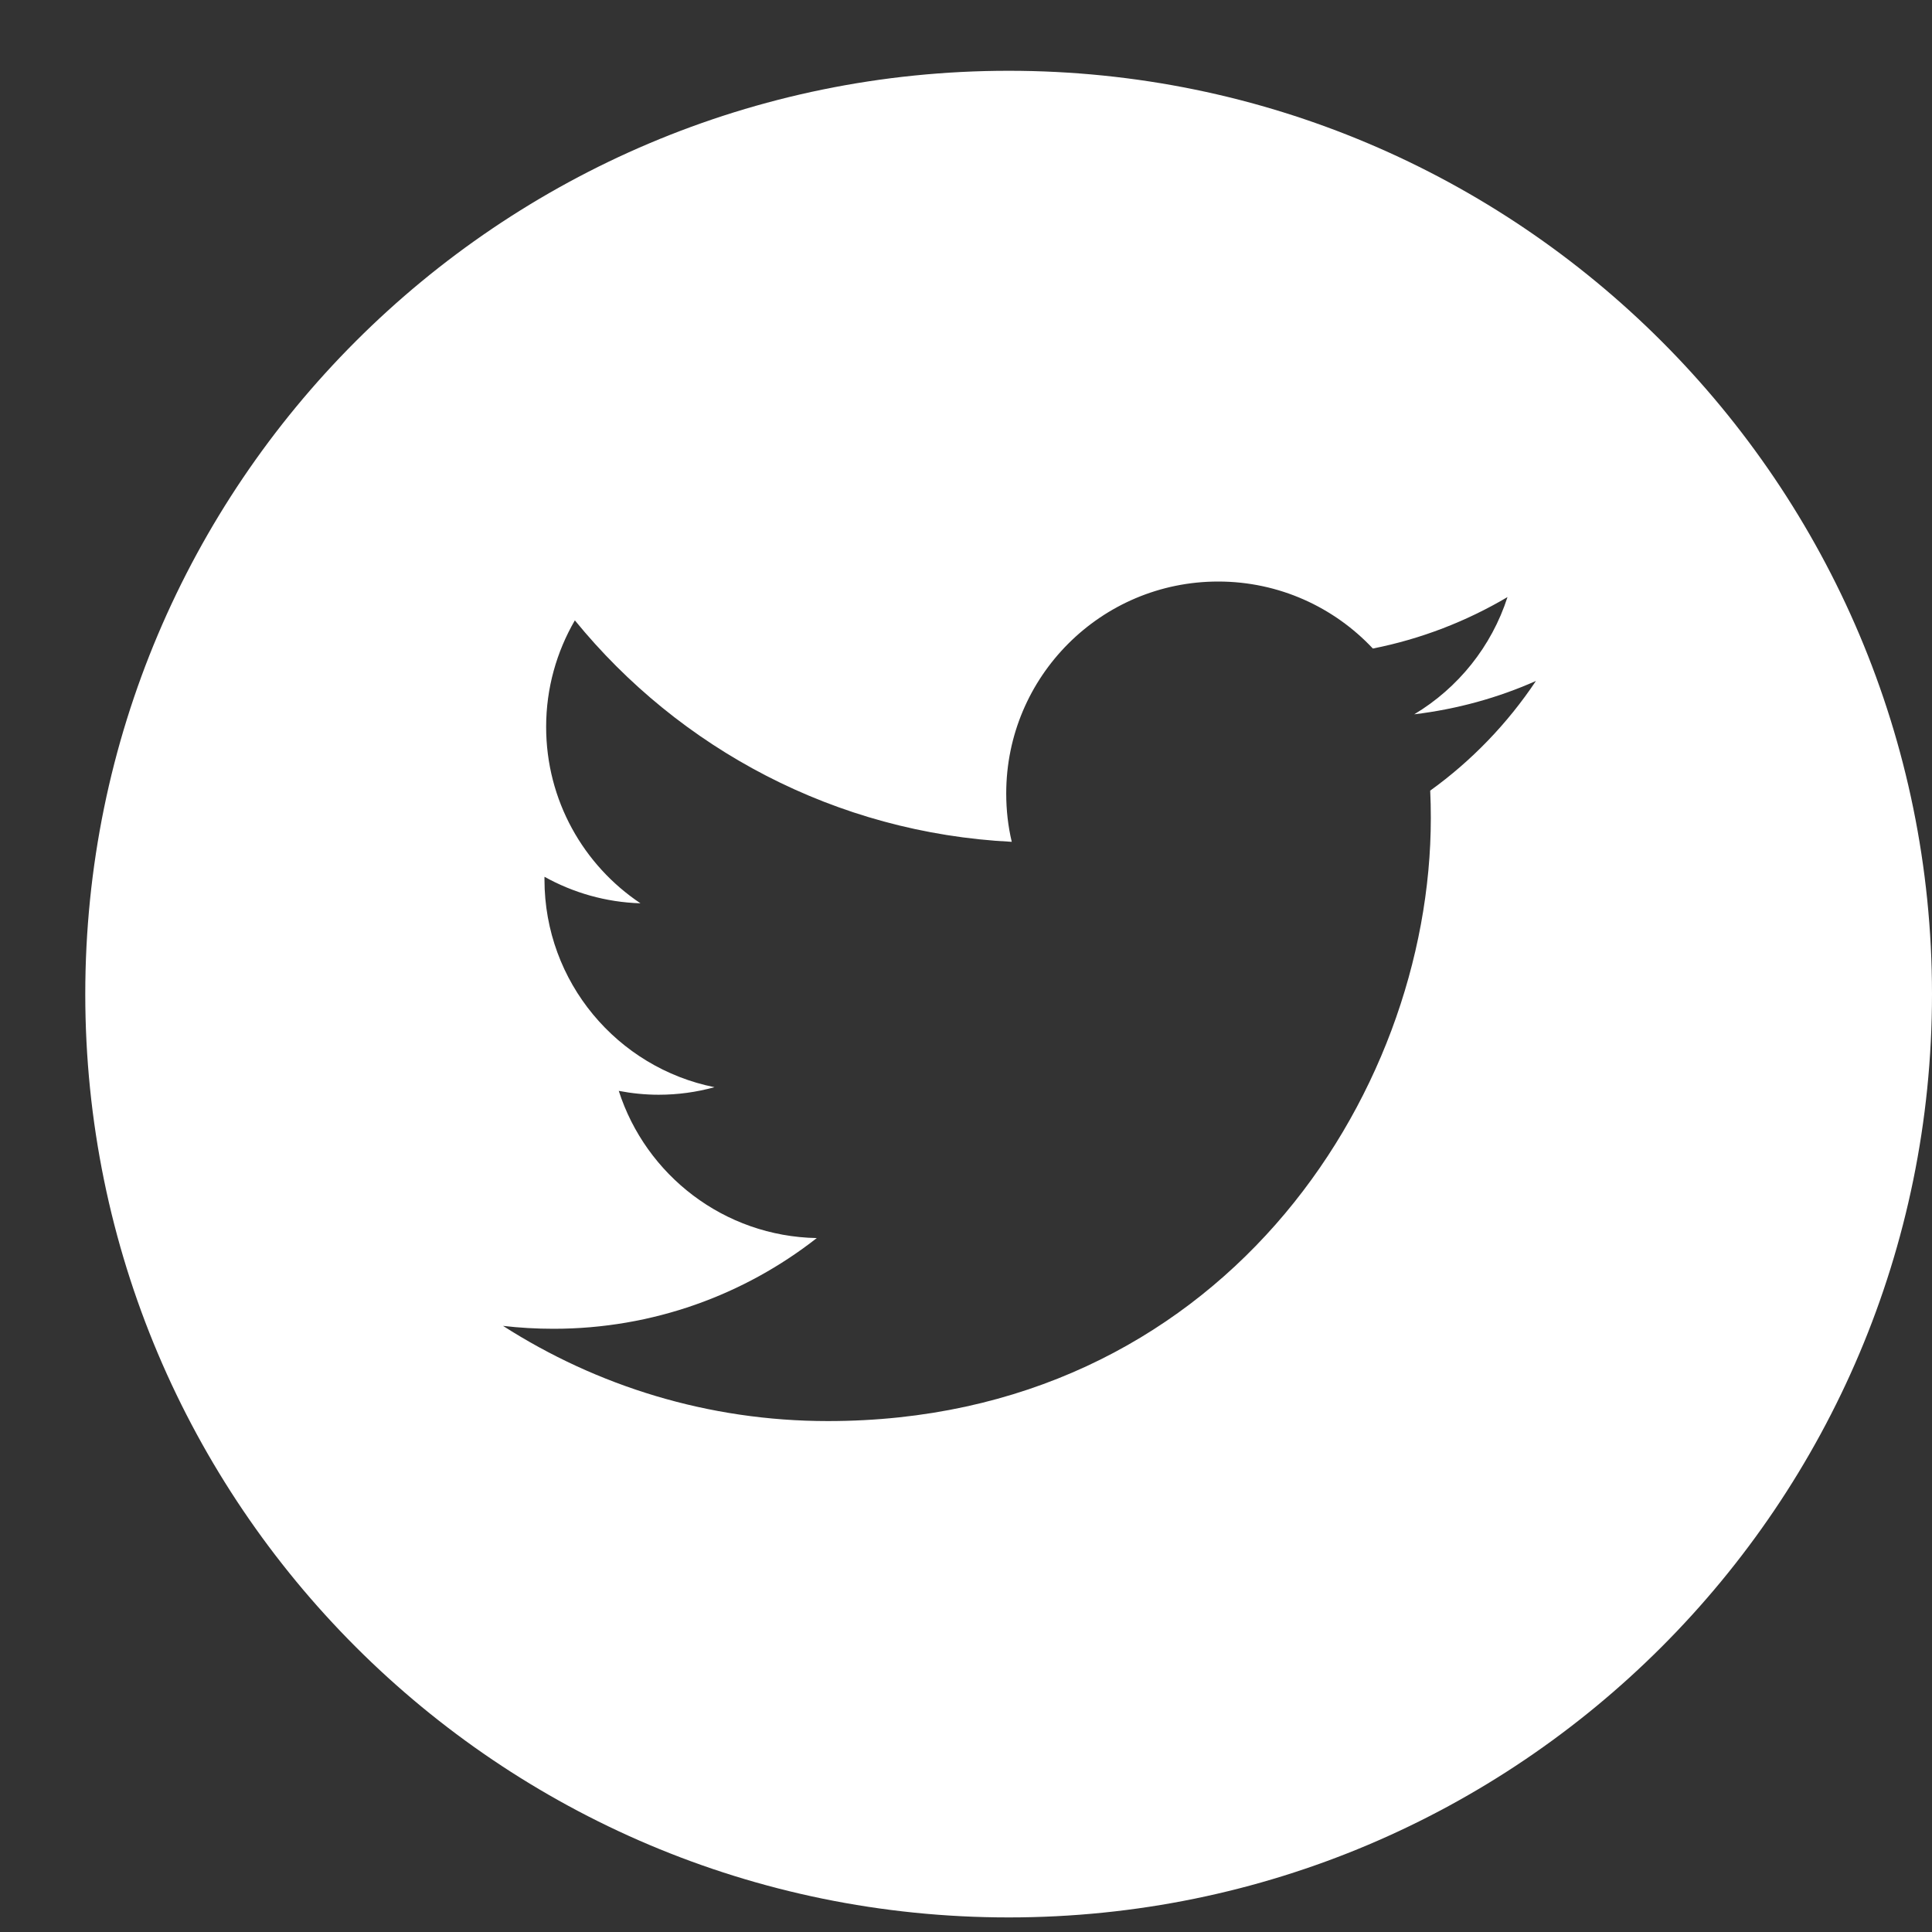 <svg width="22" height="22" viewBox="0 0 22 22" fill="none" xmlns="http://www.w3.org/2000/svg">
<rect x="0" y="0" width="22" height="22" fill="#333333" stroke="none"/>
<g clip-path="url(#clip0_46_346)">
<path d="M11.486 0.806C5.68 0.806 0.971 5.514 0.971 11.32C0.971 17.126 5.68 21.834 11.486 21.834C17.292 21.834 22 17.126 22 11.32C22 5.514 17.292 0.806 11.486 0.806ZM16.286 9.003C16.291 9.107 16.293 9.211 16.293 9.315C16.293 12.504 13.866 16.182 9.427 16.182H9.427H9.427C8.064 16.182 6.796 15.782 5.728 15.098C5.917 15.12 6.109 15.131 6.303 15.131C7.434 15.131 8.475 14.745 9.301 14.098C8.244 14.079 7.354 13.381 7.046 12.422C7.193 12.45 7.345 12.466 7.5 12.466C7.72 12.466 7.933 12.436 8.136 12.38C7.032 12.159 6.2 11.184 6.2 10.015C6.2 10.004 6.2 9.994 6.2 9.984C6.526 10.165 6.897 10.274 7.293 10.286C6.645 9.853 6.219 9.114 6.219 8.277C6.219 7.835 6.339 7.421 6.546 7.064C7.736 8.524 9.515 9.485 11.521 9.586C11.479 9.409 11.458 9.225 11.458 9.035C11.458 7.703 12.539 6.622 13.872 6.622C14.566 6.622 15.193 6.916 15.633 7.385C16.183 7.276 16.699 7.075 17.166 6.799C16.985 7.362 16.603 7.835 16.104 8.134C16.593 8.075 17.058 7.946 17.49 7.754C17.167 8.238 16.758 8.663 16.286 9.003Z" fill="white"/>
</g>
<defs>
<clipPath id="clip0_46_346">
<rect width="21.029" height="21.029" fill="white" transform="translate(0.971 0.806)"/>
</clipPath>
</defs>
</svg>
